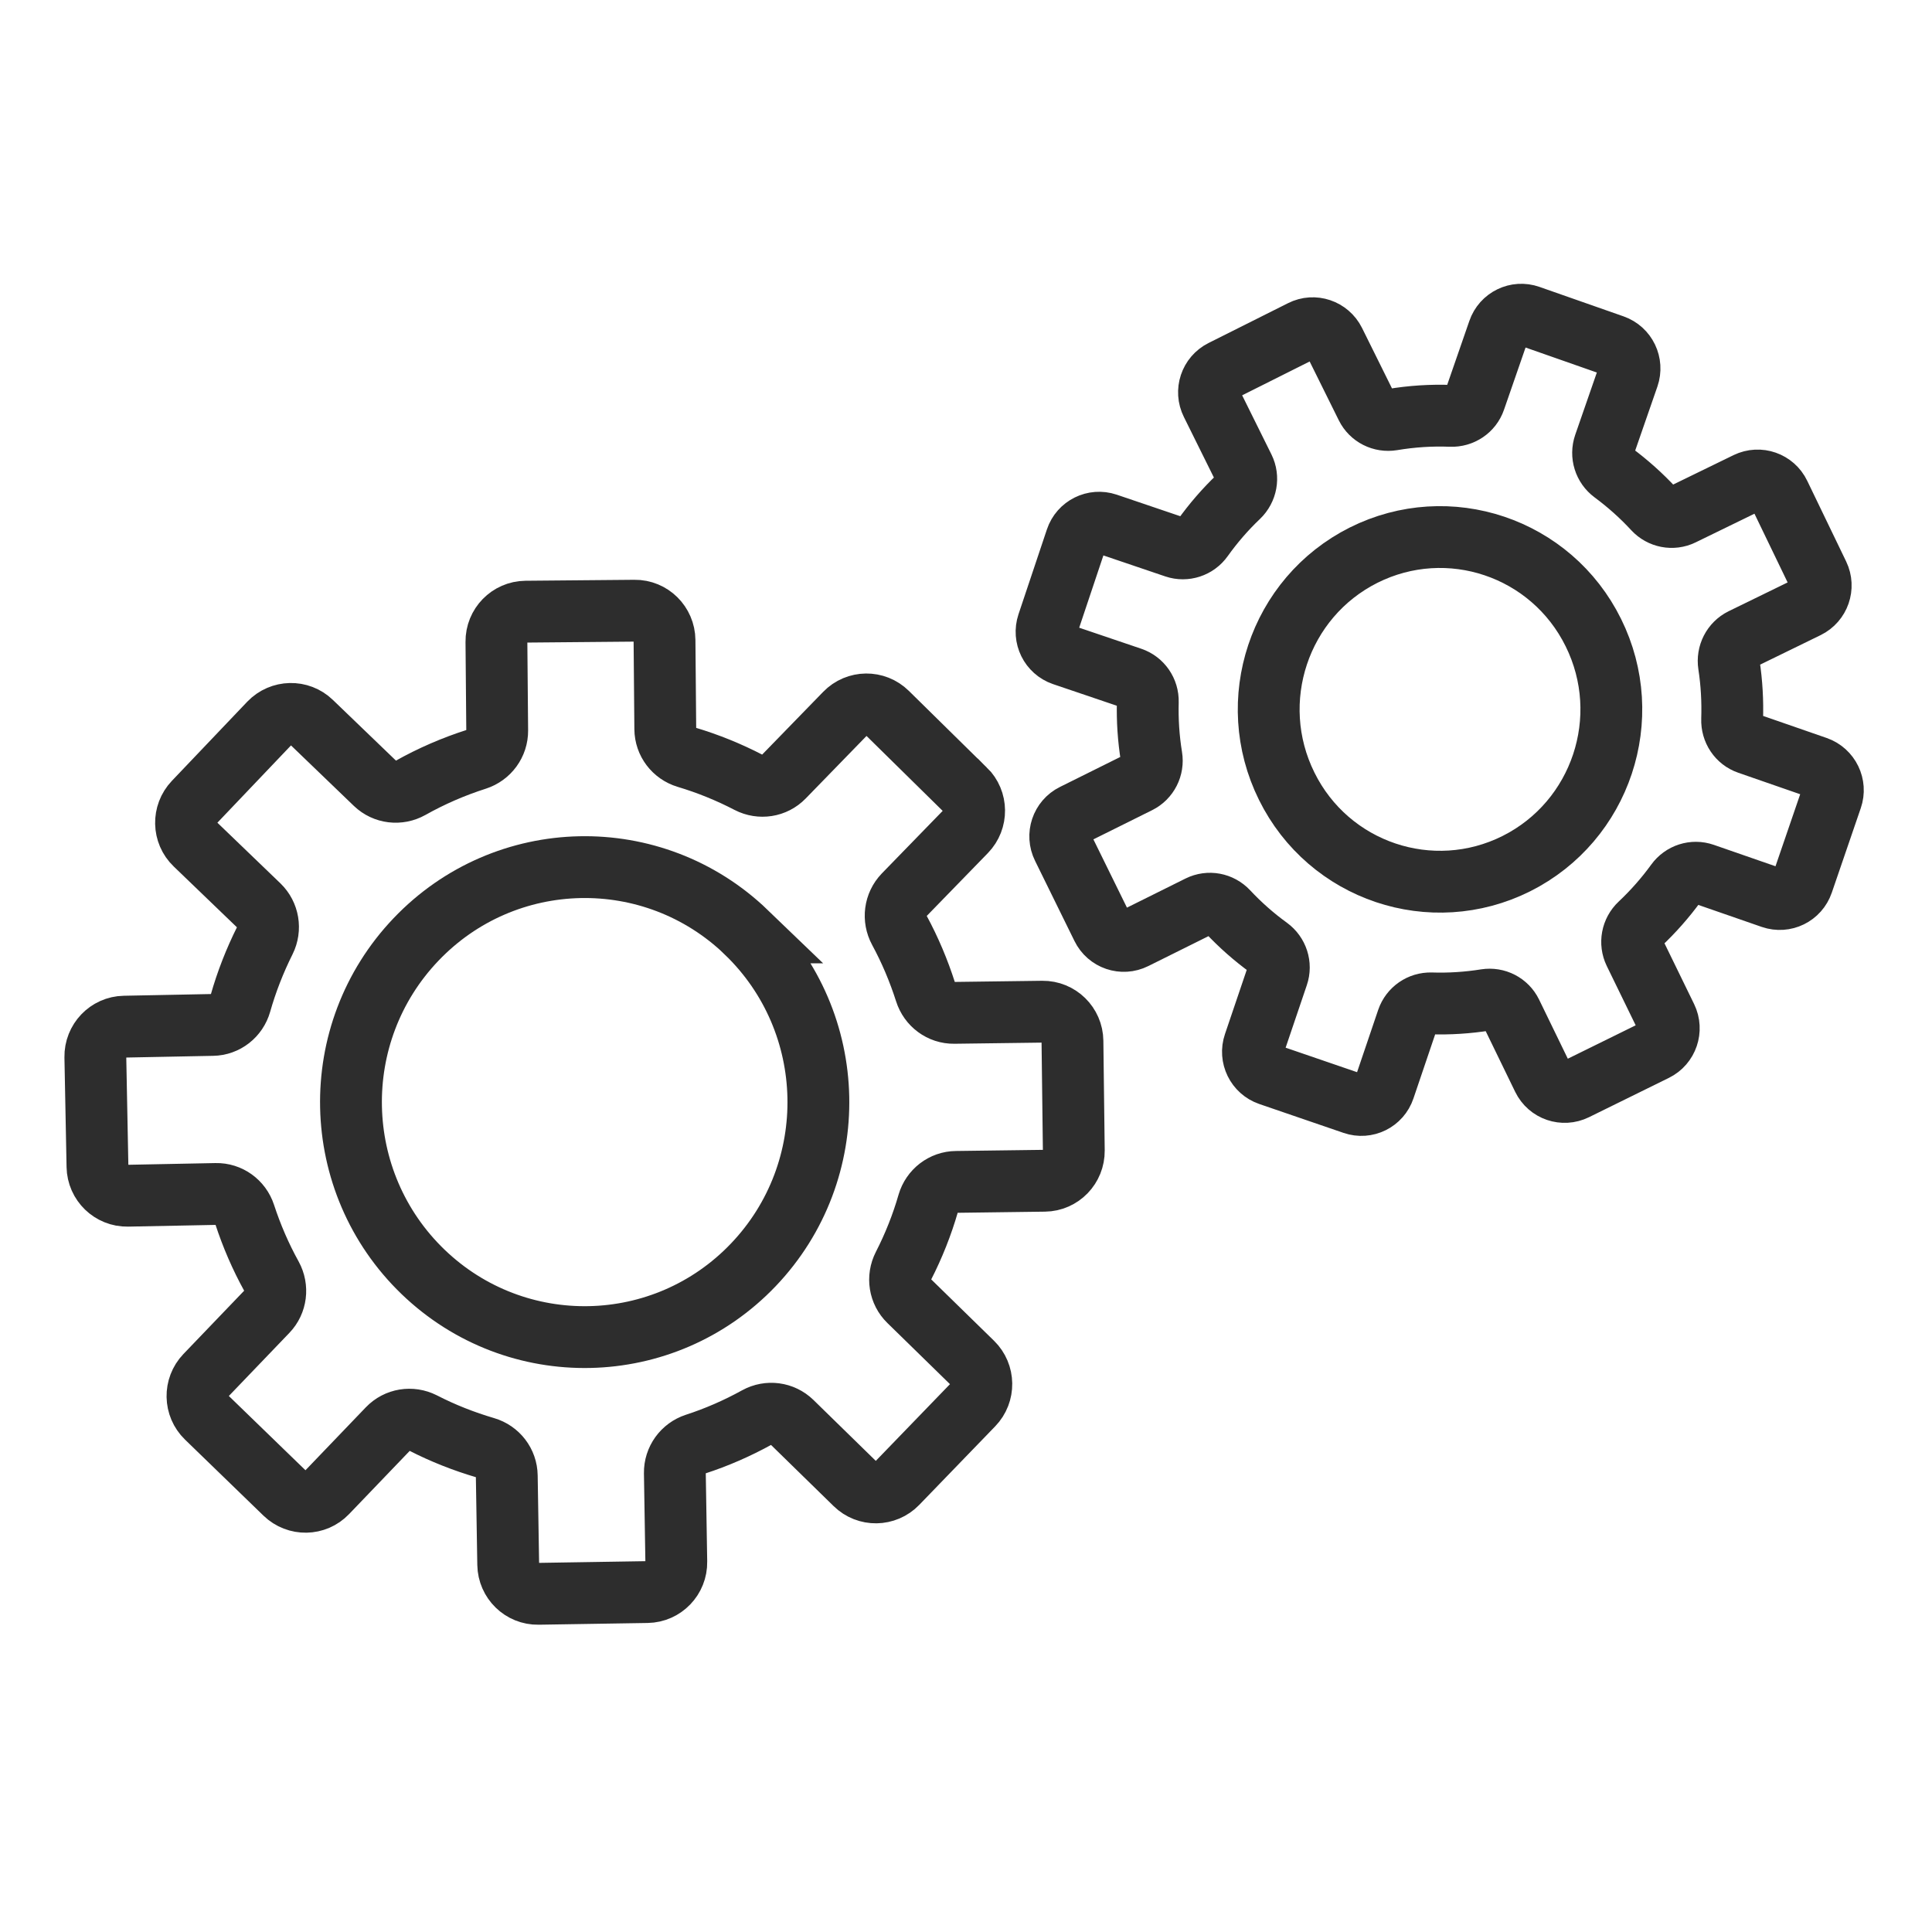 <?xml version="1.0" encoding="UTF-8"?>
<svg xmlns="http://www.w3.org/2000/svg" id="Ebene_1" data-name="Ebene 1" viewBox="0 0 200 200">
  <defs>
    <style>
      .cls-1, .cls-2 {
        fill: none;
      }

      .cls-2 {
        stroke: #2d2d2d;
        stroke-linecap: round;
        stroke-miterlimit: 10;
        stroke-width: 6.4px;
      }
    </style>
  </defs>
  <rect class="cls-1" width="200" height="200"></rect>
  <g>
    <path class="cls-2" d="M99.9,81.73l-8.06-7.93c-1.21-1.19-3.15-1.17-4.33.05l-6.4,6.58c-.94.97-2.4,1.19-3.6.57-2.08-1.08-4.23-1.95-6.44-2.61-1.29-.39-2.19-1.56-2.2-2.92l-.08-9.2c-.02-1.7-1.4-3.07-3.09-3.05l-11.28.1c-1.69.02-3.05,1.41-3.03,3.11l.08,9.2c.01,1.36-.87,2.55-2.16,2.97-2.35.75-4.64,1.74-6.83,2.97-1.18.66-2.65.49-3.63-.45l-6.61-6.36c-1.22-1.18-3.16-1.13-4.33.09l-7.8,8.19c-1.17,1.23-1.13,3.18.09,4.35l6.61,6.36c.97.94,1.21,2.4.61,3.61-1.05,2.1-1.9,4.28-2.53,6.5-.37,1.3-1.53,2.22-2.88,2.24l-9.14.18c-1.69.03-3.03,1.44-3,3.14l.22,11.34c.03,1.7,1.43,3.05,3.12,3.02l9.15-.18c1.35-.03,2.55.84,2.97,2.13.72,2.2,1.64,4.34,2.78,6.4.65,1.19.47,2.66-.46,3.63l-6.35,6.62c-1.17,1.22-1.14,3.17.08,4.35l8.12,7.87c1.22,1.18,3.16,1.15,4.33-.08l6.35-6.62c.94-.98,2.39-1.21,3.6-.6,2.08,1.07,4.25,1.92,6.46,2.57,1.3.38,2.2,1.55,2.22,2.9l.15,9.19c.03,1.7,1.42,3.06,3.11,3.03l11.28-.18c1.69-.03,3.04-1.43,3.01-3.13l-.15-9.2c-.02-1.36.85-2.56,2.13-2.98,2.19-.71,4.32-1.64,6.37-2.77,1.18-.65,2.64-.46,3.61.48l6.56,6.41c1.21,1.19,3.15,1.16,4.33-.06l7.86-8.13c1.18-1.22,1.15-3.17-.06-4.35l-6.56-6.41c-.97-.94-1.2-2.41-.58-3.62,1.07-2.09,1.93-4.26,2.57-6.48.38-1.3,1.55-2.21,2.9-2.22l9.15-.12c1.69-.02,3.04-1.42,3.02-3.12l-.14-11.34c-.02-1.7-1.41-3.06-3.1-3.04l-9.15.12c-1.36.02-2.55-.87-2.96-2.17-.7-2.19-1.6-4.33-2.71-6.38-.65-1.2-.46-2.67.48-3.65l6.39-6.57c1.18-1.22,1.16-3.16-.05-4.35Z"></path>
    <path class="cls-2" d="M77.26,96.52c9.65,9.3,9.98,24.7.74,34.4-9.24,9.7-24.56,10.03-34.21.74-9.65-9.3-9.98-24.7-.73-34.4,9.24-9.7,24.56-10.03,34.21-.74Z"></path>
    <path class="cls-2" d="M188.22,59.49l-4.02-8.33c-.6-1.25-2.1-1.77-3.34-1.17l-6.73,3.28c-.99.48-2.17.25-2.92-.56-1.3-1.41-2.72-2.67-4.23-3.79-.89-.66-1.25-1.81-.89-2.86l2.46-7.09c.45-1.31-.23-2.74-1.54-3.2l-8.7-3.05c-1.3-.46-2.73.23-3.18,1.55l-2.46,7.1c-.36,1.05-1.37,1.72-2.48,1.68-2.01-.08-4.04.05-6.07.39-1.09.18-2.17-.36-2.66-1.35l-3.33-6.72c-.62-1.24-2.12-1.75-3.35-1.13l-8.24,4.13c-1.24.62-1.74,2.13-1.12,3.37l3.33,6.72c.49.99.27,2.18-.53,2.95-1.39,1.32-2.63,2.76-3.73,4.3-.64.9-1.79,1.28-2.83.93l-7.08-2.4c-1.31-.44-2.73.26-3.17,1.58l-2.94,8.78c-.44,1.32.26,2.74,1.57,3.19l7.08,2.4c1.04.35,1.73,1.35,1.7,2.46-.05,1.89.07,3.79.38,5.69.18,1.09-.37,2.17-1.35,2.66l-6.7,3.33c-1.24.61-1.75,2.12-1.13,3.37l4.08,8.3c.61,1.25,2.11,1.76,3.35,1.14l6.7-3.33c.99-.49,2.17-.27,2.93.54,1.31,1.4,2.74,2.66,4.26,3.76.89.65,1.27,1.8.91,2.85l-2.41,7.11c-.45,1.31.25,2.74,1.56,3.19l8.72,2.99c1.31.45,2.73-.25,3.17-1.57l2.41-7.11c.36-1.05,1.35-1.73,2.45-1.7,1.88.06,3.77-.06,5.66-.36,1.09-.17,2.16.38,2.64,1.37l3.28,6.75c.61,1.25,2.1,1.76,3.35,1.15l8.27-4.07c1.24-.61,1.75-2.12,1.15-3.36l-3.29-6.75c-.48-.99-.26-2.18.55-2.94,1.39-1.31,2.65-2.74,3.76-4.27.65-.9,1.8-1.27,2.84-.91l7.06,2.45c1.31.45,2.73-.24,3.18-1.56l3-8.75c.45-1.31-.24-2.74-1.55-3.2l-7.06-2.45c-1.05-.36-1.72-1.38-1.68-2.49.06-1.88-.04-3.77-.33-5.66-.17-1.1.38-2.18,1.37-2.67l6.72-3.28c1.24-.61,1.76-2.11,1.16-3.36Z"></path>
    <path class="cls-2" d="M164.94,65.48c4.37,8.82.8,19.52-7.96,23.92-8.77,4.39-19.42.81-23.78-8.01-4.37-8.82-.8-19.52,7.96-23.92,8.77-4.39,19.42-.81,23.78,8.01Z"></path>
  </g>
</svg>
